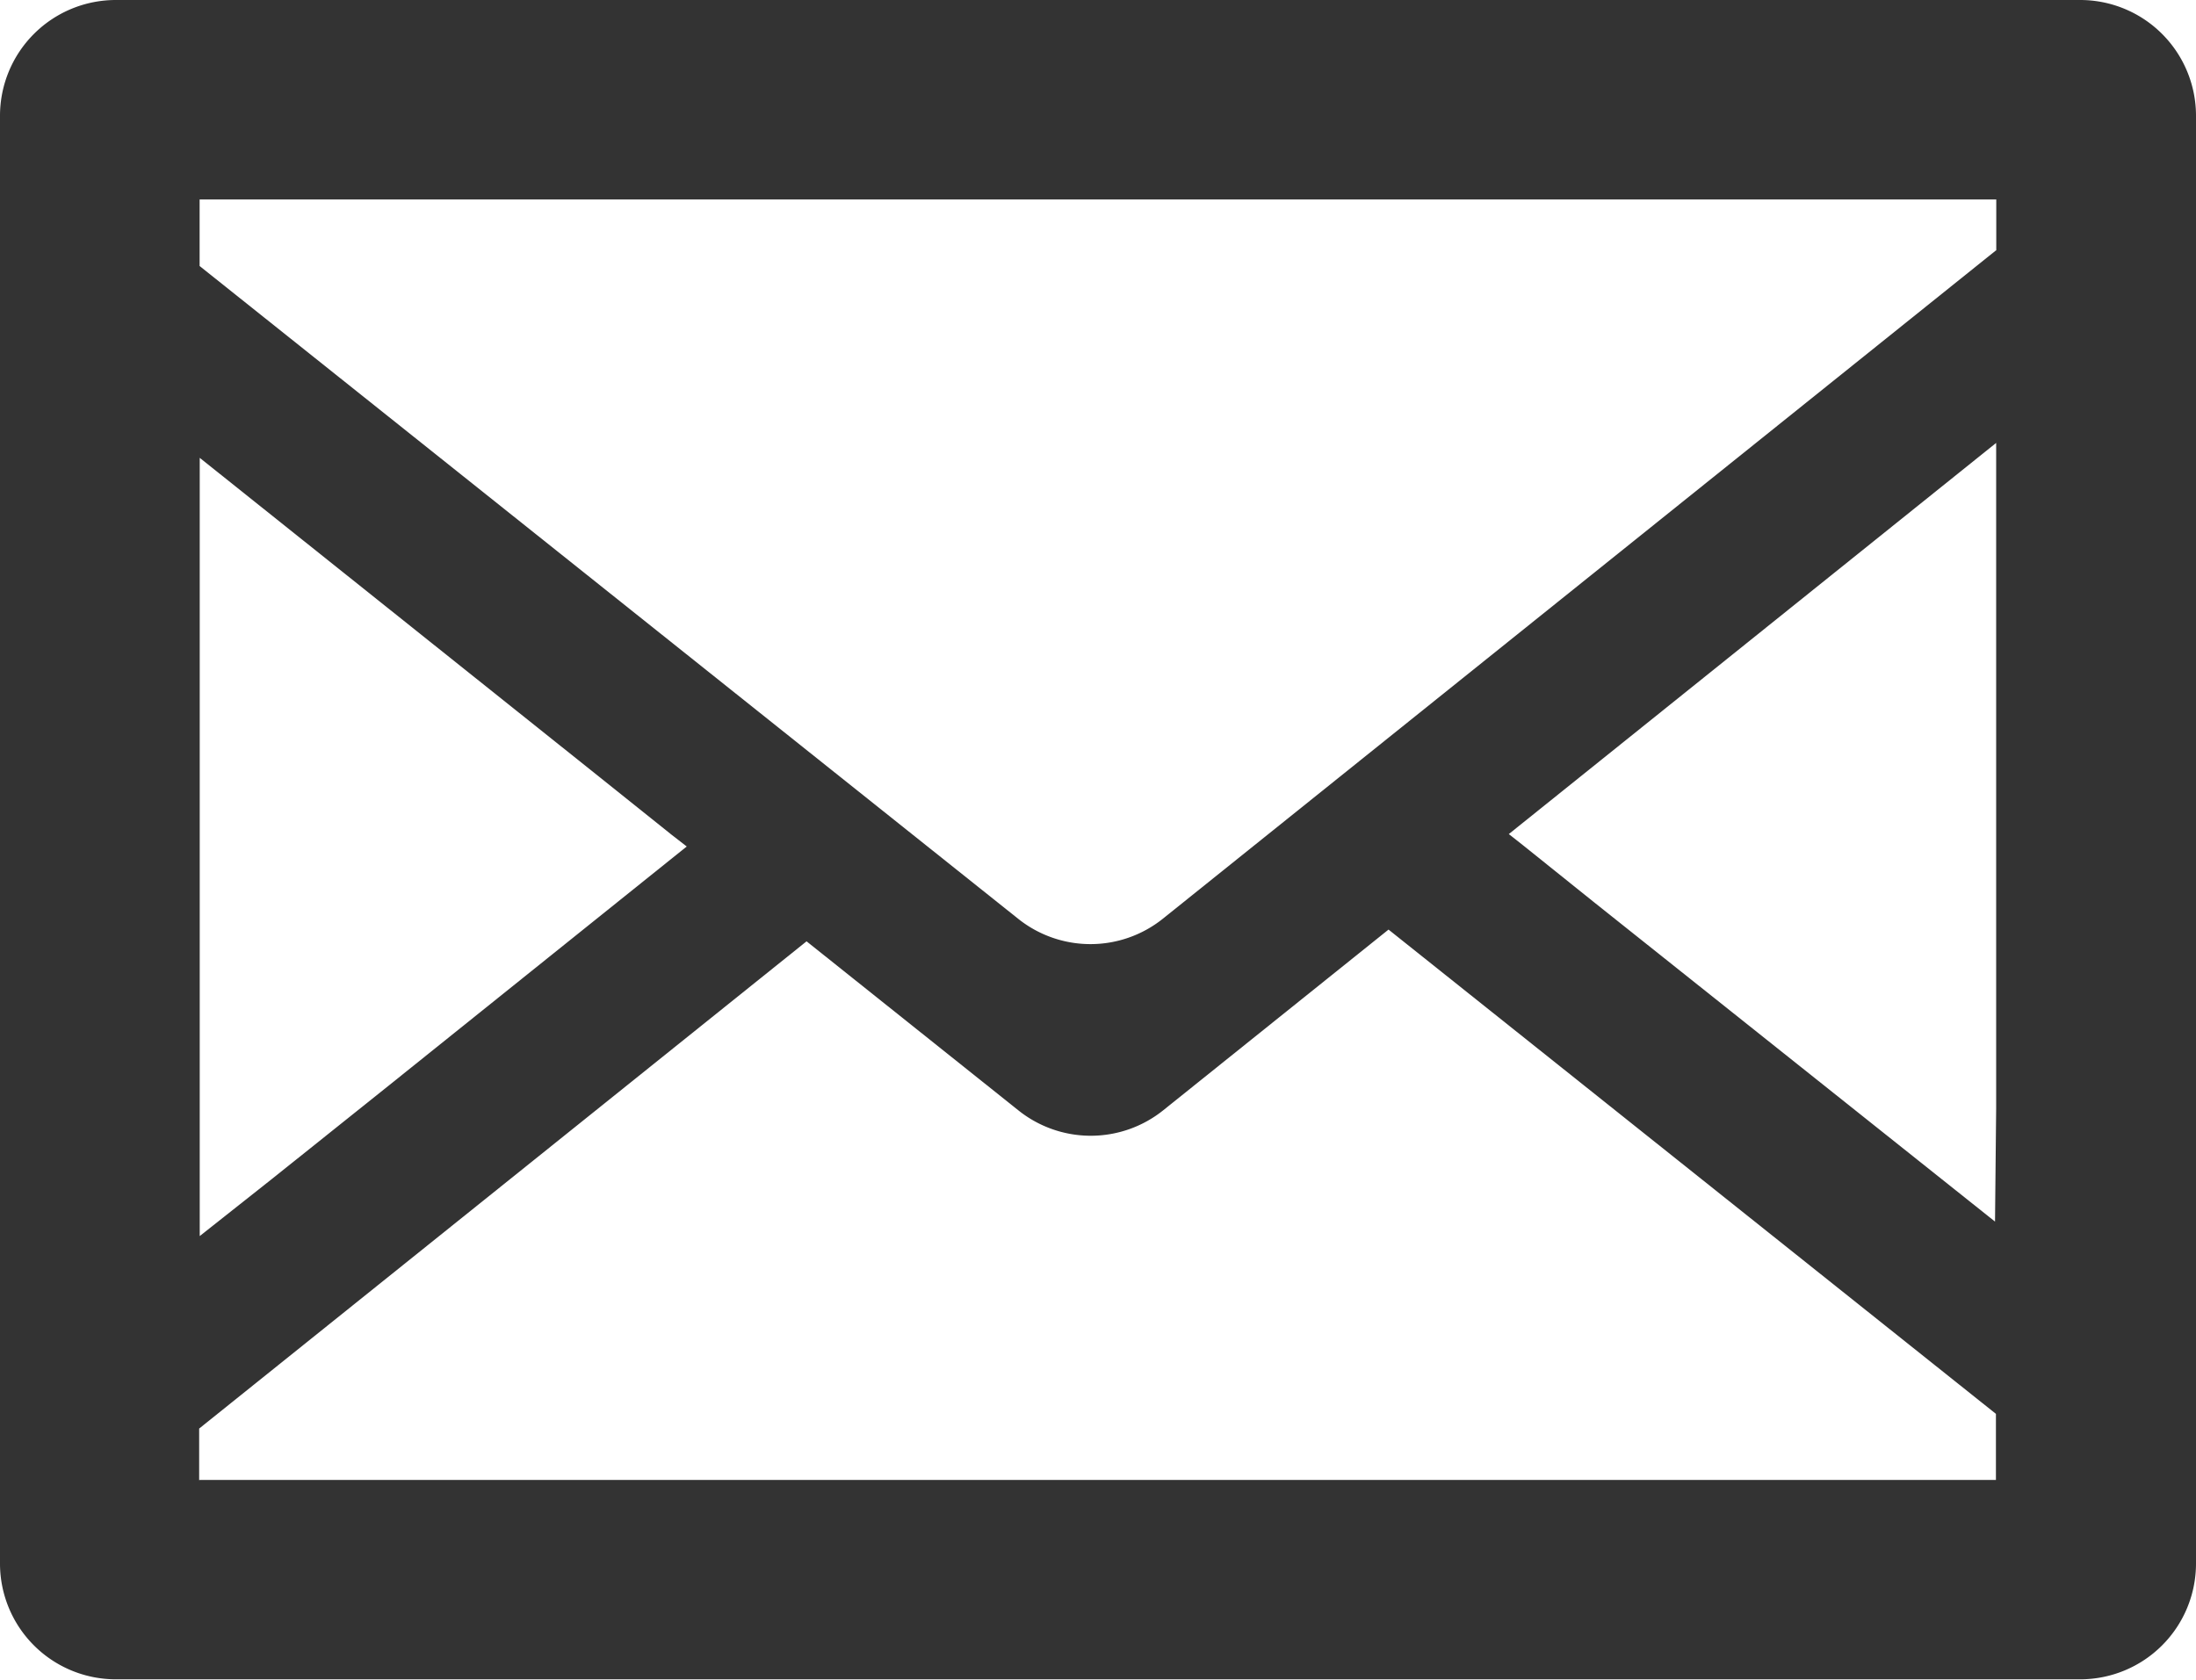 <svg xmlns="http://www.w3.org/2000/svg" width="19.263" height="14.738" viewBox="0 0 19.263 14.738">
  <path id="パス_2635" data-name="パス 2635" d="M18.247,131.066H1.016A1.016,1.016,0,0,0,0,132.082v12.706A1.016,1.016,0,0,0,1.016,145.8H18.247a1.016,1.016,0,0,0,1.016-1.016V132.082A1.016,1.016,0,0,0,18.247,131.066Zm-16.5,12.987V143.6l5.328-4.275,1.858,1.483a1.016,1.016,0,0,0,1.27,0l1.977-1.586,5.328,4.249v.58H1.751Zm15.76-10.789L10.2,139.127a1.016,1.016,0,0,1-1.269,0L1.751,133.4v-.584h15.76v.447ZM6.024,138.493l-2.632,2.112-1.008.806-.632.5v-6.828l3.506,2.8.632.506ZM17.5,141.784l-3.515-2.8-.623-.5-.127-.1,4.275-3.432v4.218l0,1.62Z" transform="translate(0 -131.066)" fill="#333"/>
</svg>
